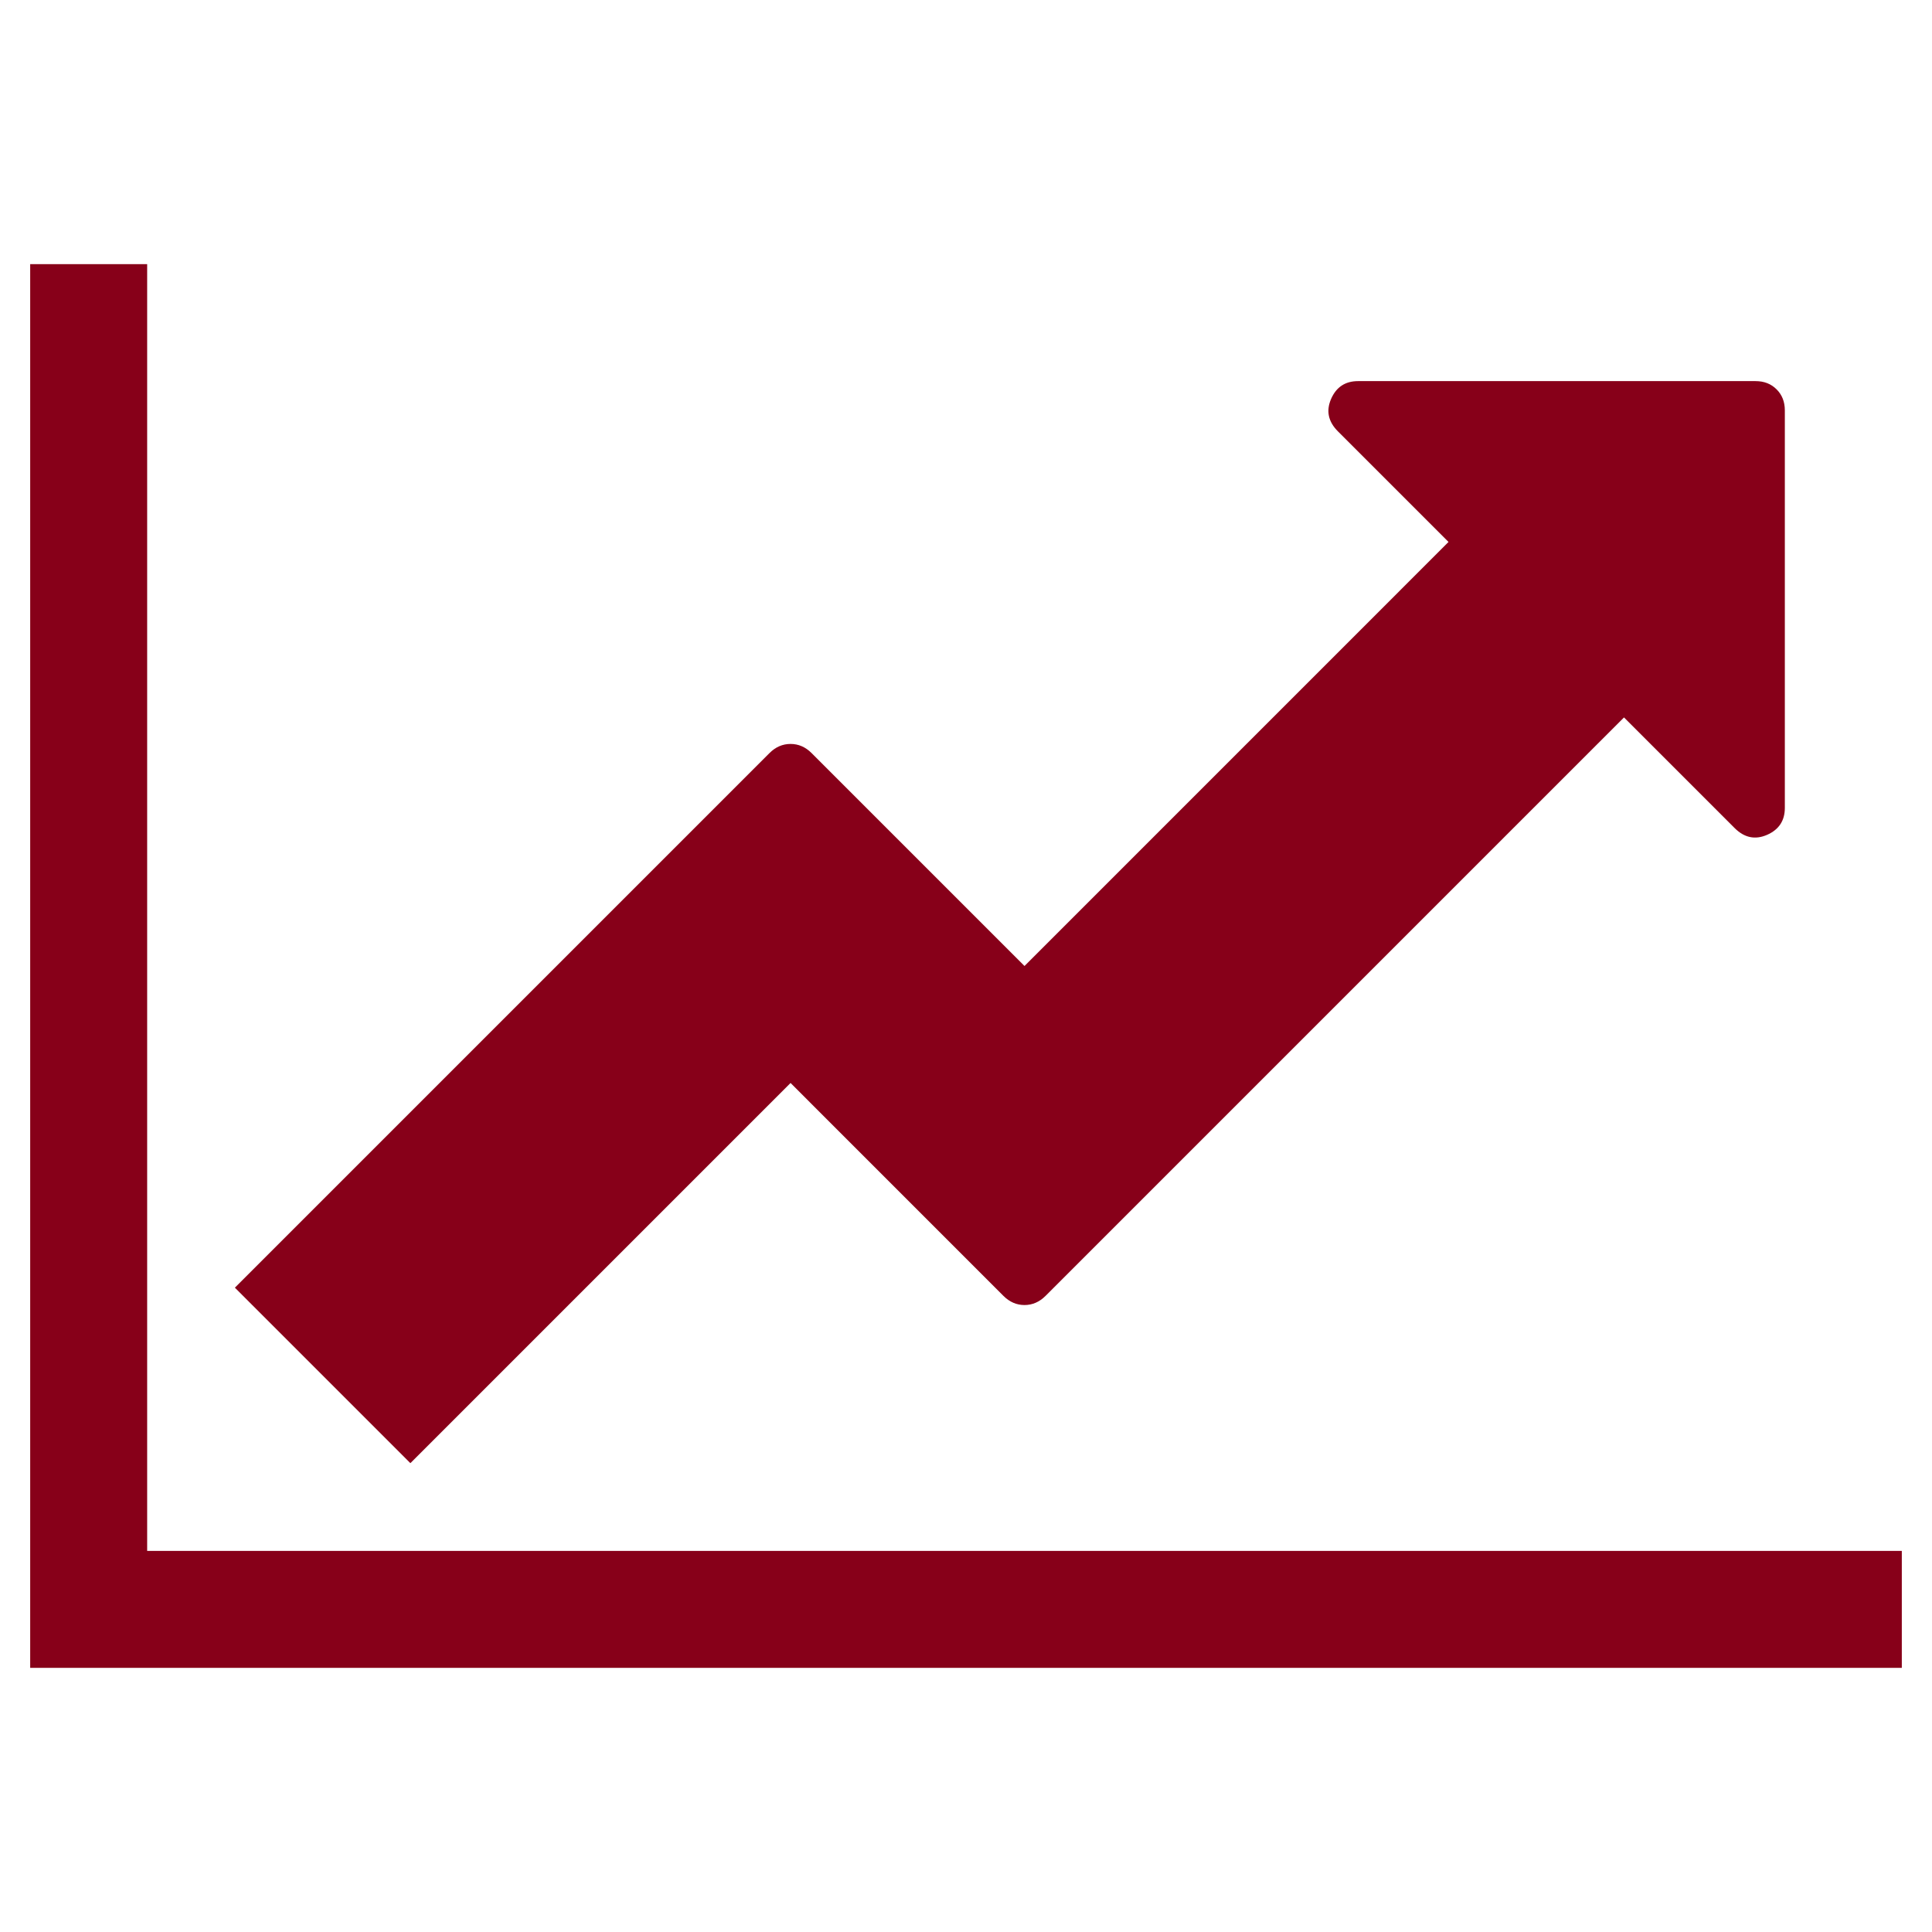 ﻿<?xml version="1.0" encoding="utf-8"?>
<!DOCTYPE svg PUBLIC "-//W3C//DTD SVG 1.1//EN" "http://www.w3.org/Graphics/SVG/1.1/DTD/svg11.dtd">
<svg xmlns="http://www.w3.org/2000/svg" xmlns:xlink="http://www.w3.org/1999/xlink" version="1.1" baseProfile="full" width="64" height="64" viewBox="0 0 64.00 64.00" enable-background="new 0 0 64.00 64.00" xml:space="preserve">
	<path fill="#870019" fill-opacity="1" stroke-width="1.333" stroke-linejoin="miter" d="M 63,51.375L 63,55.25L 1,55.25L 1,8.75L 4.875,8.75L 4.875,51.375L 63,51.375 Z M 59.125,13.594L 59.125,26.763C 59.125,27.186 58.928,27.484 58.535,27.656C 58.141,27.827 57.783,27.752 57.46,27.429L 53.797,23.766L 34.634,42.929C 34.432,43.13 34.2,43.231 33.938,43.231C 33.675,43.231 33.443,43.13 33.241,42.929L 26.188,35.875L 13.594,48.469L 7.781,42.656L 25.491,24.946C 25.693,24.744 25.925,24.644 26.188,24.644C 26.45,24.644 26.682,24.744 26.884,24.946L 33.938,32L 47.984,17.953L 44.321,14.29C 43.998,13.967 43.923,13.609 44.094,13.215C 44.266,12.822 44.563,12.625 44.987,12.625L 58.156,12.625C 58.439,12.625 58.671,12.716 58.852,12.898C 59.034,13.079 59.125,13.311 59.125,13.594 Z "/>
</svg>
